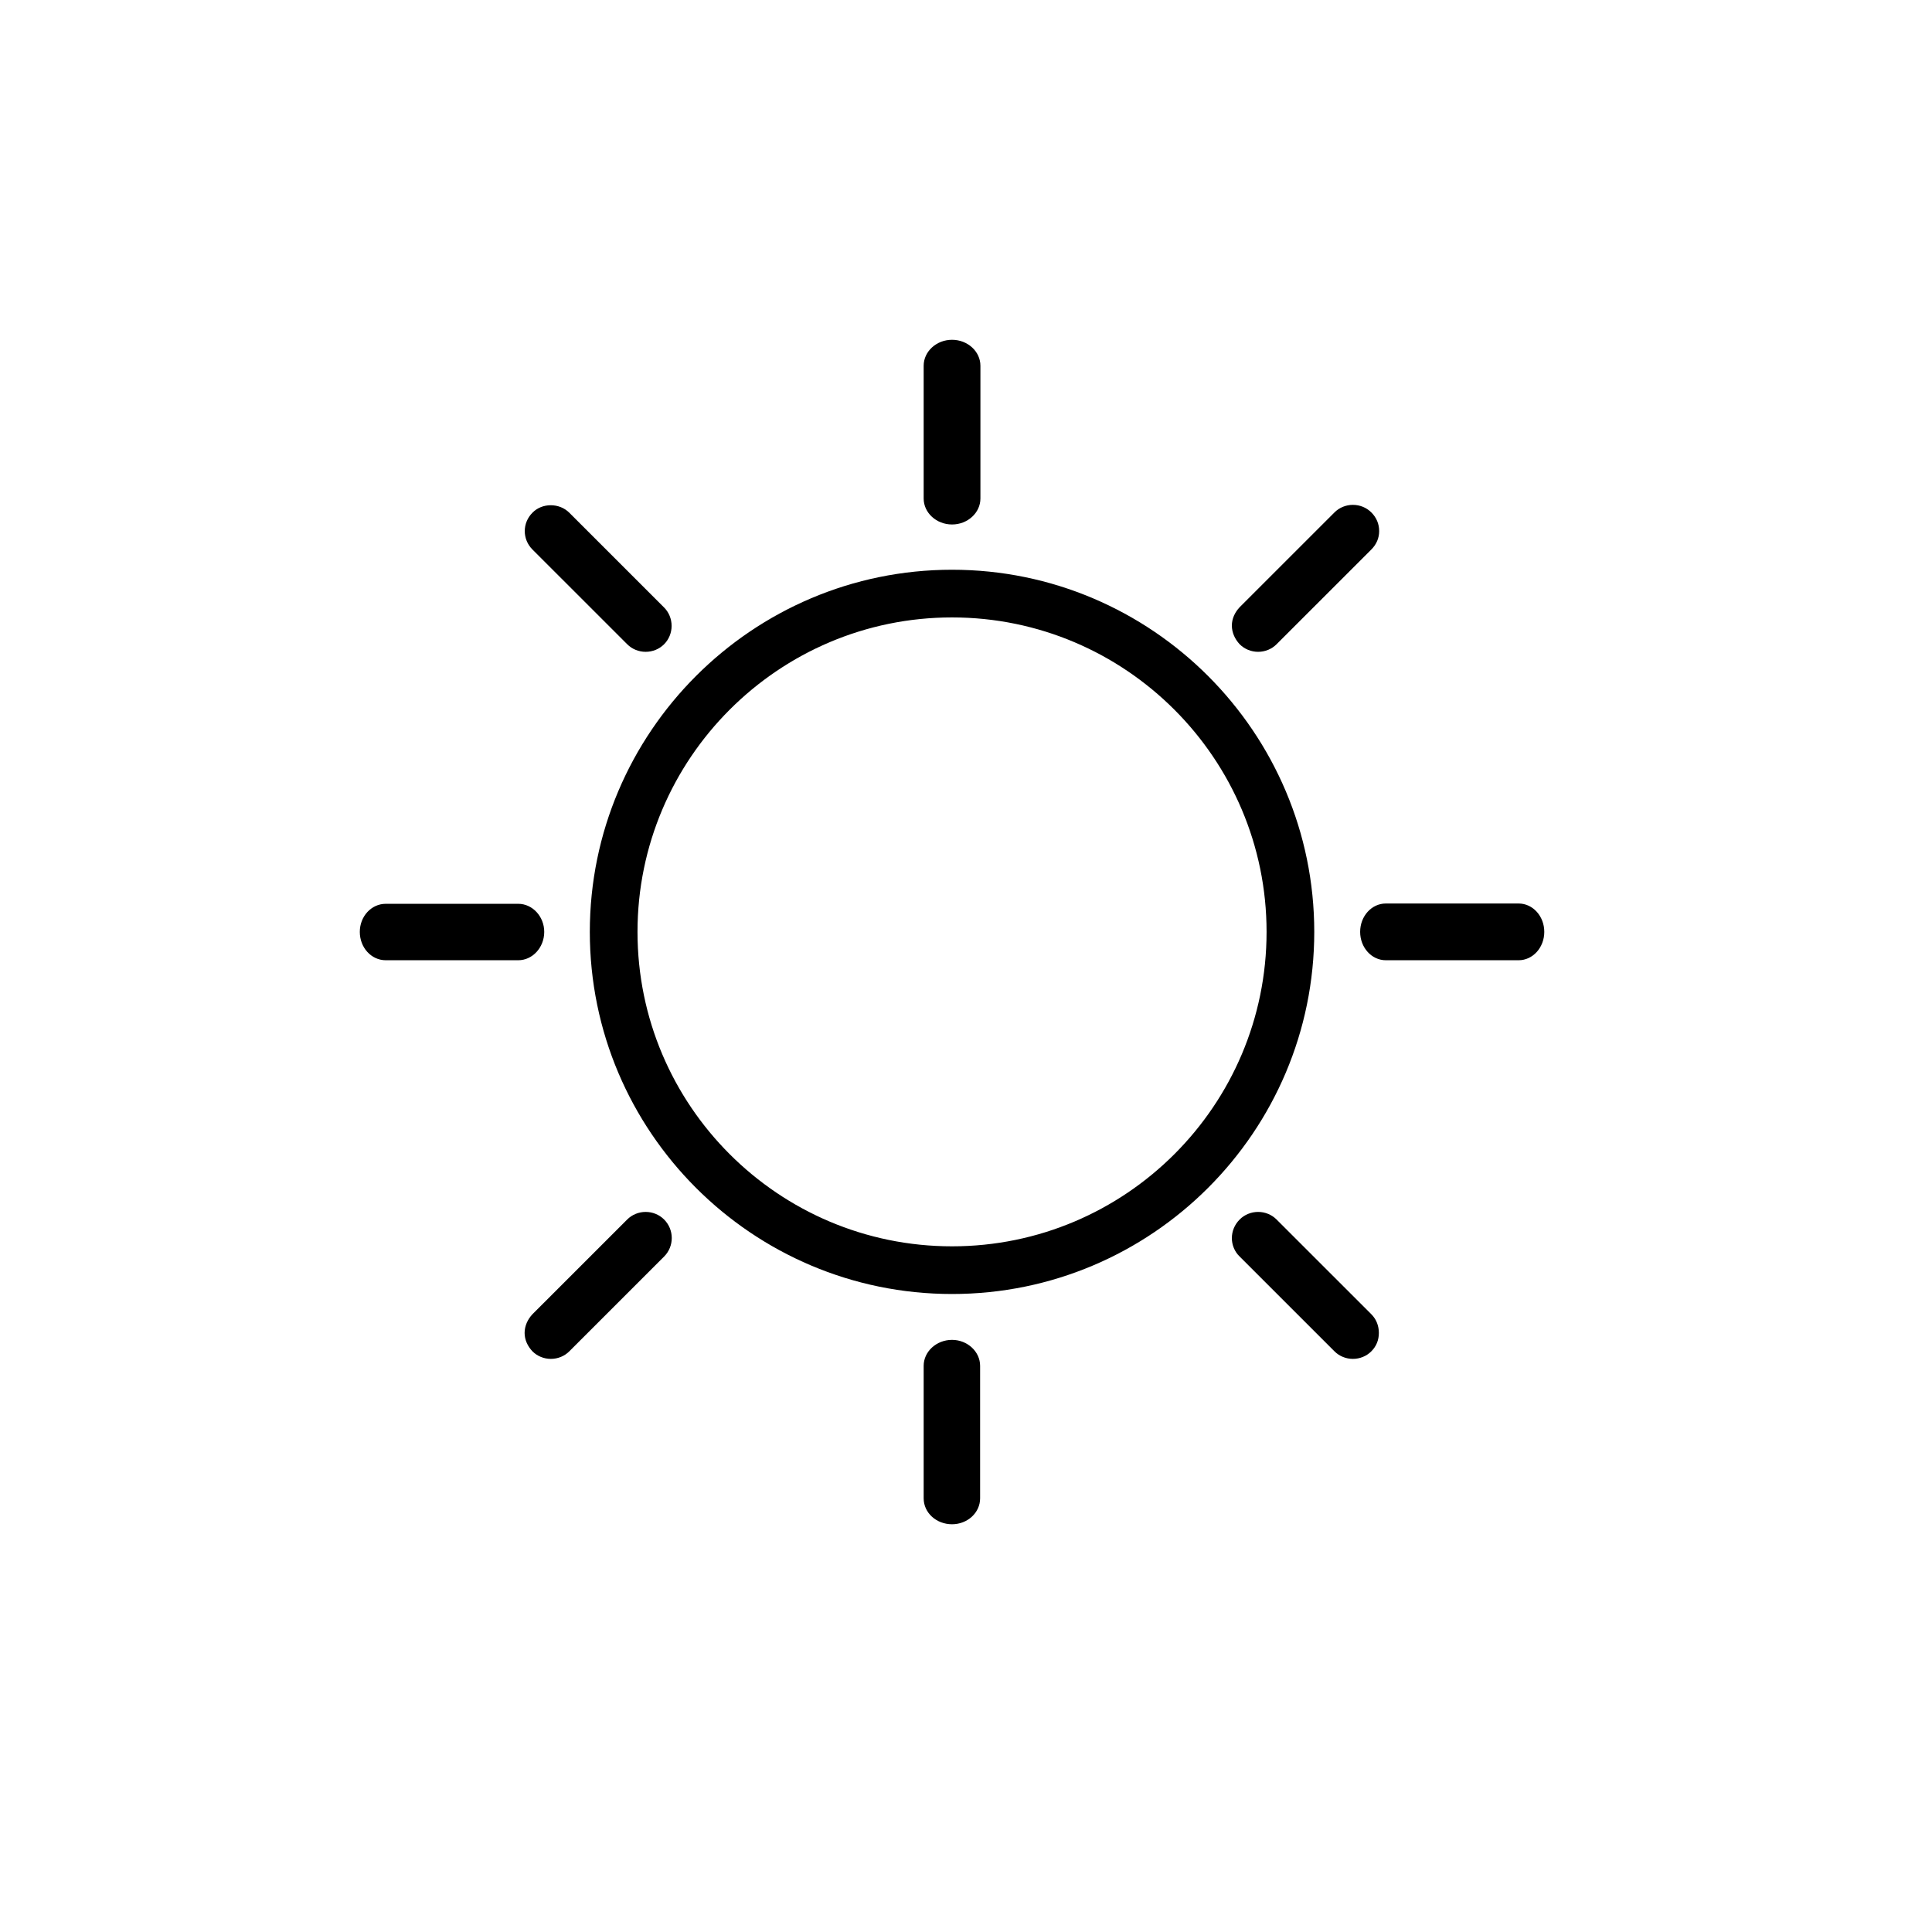 <?xml version="1.0" encoding="UTF-8" standalone="no"?>
<!DOCTYPE svg PUBLIC "-//W3C//DTD SVG 1.1//EN" "http://www.w3.org/Graphics/SVG/1.1/DTD/svg11.dtd">
<svg width="100%" height="100%" viewBox="0 0 64 64" version="1.1" xmlns="http://www.w3.org/2000/svg" xmlns:xlink="http://www.w3.org/1999/xlink" xml:space="preserve" xmlns:serif="http://www.serif.com/" style="fill-rule:evenodd;clip-rule:evenodd;stroke-linejoin:round;stroke-miterlimit:2;">
    <g transform="matrix(1,0,0,1,-3516.23,-3439.54)">
        <g transform="matrix(1,0,0,5.537,2299.66,0)">
            <g transform="matrix(1.008,0,0,0.182,-1671.1,-4.15)">
                <rect x="2865.89" y="3436.39" width="63.517" height="63.517" style="fill:none;"/>
                <g transform="matrix(0.992,0,0,0.992,-611.028,40.398)">
                    <path d="M3516.59,3454.75C3516.11,3454.75 3515.73,3454.33 3515.73,3453.81C3515.73,3453.3 3516.11,3452.88 3516.59,3452.88L3520.98,3452.88C3521.45,3452.88 3521.84,3453.3 3521.84,3453.81C3521.84,3454.33 3521.45,3454.75 3520.98,3454.75L3516.59,3454.75ZM3548.87,3453.81C3548.87,3453.29 3549.25,3452.87 3549.72,3452.87L3554.12,3452.87C3554.59,3452.87 3554.97,3453.29 3554.97,3453.81C3554.97,3454.33 3554.59,3454.75 3554.12,3454.75L3549.72,3454.75C3549.25,3454.75 3548.87,3454.33 3548.87,3453.81ZM3535.35,3440.31C3534.83,3440.31 3534.41,3439.92 3534.41,3439.45L3534.41,3435.05C3534.41,3434.58 3534.83,3434.19 3535.35,3434.19C3535.87,3434.19 3536.29,3434.58 3536.29,3435.05L3536.29,3439.45C3536.29,3439.92 3535.87,3440.31 3535.35,3440.31ZM3534.41,3468.19C3534.41,3467.72 3534.83,3467.33 3535.35,3467.33C3535.86,3467.33 3536.28,3467.72 3536.28,3468.19L3536.28,3472.58C3536.28,3473.06 3535.86,3473.44 3535.35,3473.44C3534.83,3473.44 3534.41,3473.06 3534.41,3472.58L3534.41,3468.19ZM3524.59,3444.28L3521.45,3441.14C3521.11,3440.8 3521.11,3440.26 3521.45,3439.92C3521.77,3439.59 3522.34,3439.59 3522.67,3439.92L3525.81,3443.06C3525.97,3443.22 3526.06,3443.44 3526.06,3443.67C3526.06,3443.9 3525.97,3444.12 3525.81,3444.28C3525.65,3444.44 3525.43,3444.53 3525.2,3444.53C3524.97,3444.53 3524.75,3444.44 3524.59,3444.28ZM3545.49,3463.09C3545.72,3463.09 3545.94,3463.18 3546.1,3463.34L3549.24,3466.48C3549.41,3466.65 3549.49,3466.87 3549.49,3467.1C3549.49,3467.33 3549.41,3467.54 3549.24,3467.71C3549.08,3467.87 3548.86,3467.96 3548.63,3467.96C3548.4,3467.96 3548.18,3467.87 3548.02,3467.71L3544.88,3464.57C3544.71,3464.41 3544.62,3464.18 3544.62,3463.96C3544.62,3463.73 3544.71,3463.51 3544.88,3463.34C3545.04,3463.18 3545.26,3463.09 3545.49,3463.09ZM3545.49,3444.53C3545.26,3444.53 3545.04,3444.44 3544.88,3444.28C3544.72,3444.11 3544.62,3443.89 3544.62,3443.66C3544.62,3443.43 3544.72,3443.22 3544.88,3443.05L3548.02,3439.91C3548.18,3439.75 3548.4,3439.66 3548.63,3439.66L3548.63,3439.66C3548.86,3439.66 3549.08,3439.75 3549.24,3439.91C3549.41,3440.08 3549.5,3440.29 3549.5,3440.53C3549.5,3440.76 3549.41,3440.97 3549.24,3441.14L3546.1,3444.28C3545.94,3444.44 3545.72,3444.53 3545.49,3444.53ZM3525.2,3463.09L3525.2,3463.09C3525.43,3463.09 3525.65,3463.18 3525.81,3463.34C3526.15,3463.68 3526.15,3464.23 3525.81,3464.57L3522.67,3467.71C3522.51,3467.87 3522.29,3467.96 3522.06,3467.96C3521.83,3467.96 3521.61,3467.87 3521.45,3467.71C3521.29,3467.54 3521.19,3467.33 3521.19,3467.1C3521.19,3466.87 3521.29,3466.65 3521.45,3466.48L3524.59,3463.34C3524.75,3463.18 3524.97,3463.09 3525.2,3463.09ZM3535.35,3465.81C3528.73,3465.81 3523.35,3460.43 3523.35,3453.81C3523.35,3447.2 3528.73,3441.81 3535.35,3441.81C3541.97,3441.81 3547.35,3447.2 3547.35,3453.81C3547.35,3460.43 3541.97,3465.81 3535.35,3465.81ZM3524.93,3453.81C3524.93,3459.56 3529.6,3464.23 3535.35,3464.23C3541.1,3464.23 3545.77,3459.56 3545.77,3453.81C3545.77,3448.07 3541.1,3443.39 3535.35,3443.39C3529.6,3443.39 3524.93,3448.07 3524.93,3453.81Z"/>
                </g>
            </g>
        </g>
    </g>
</svg>
